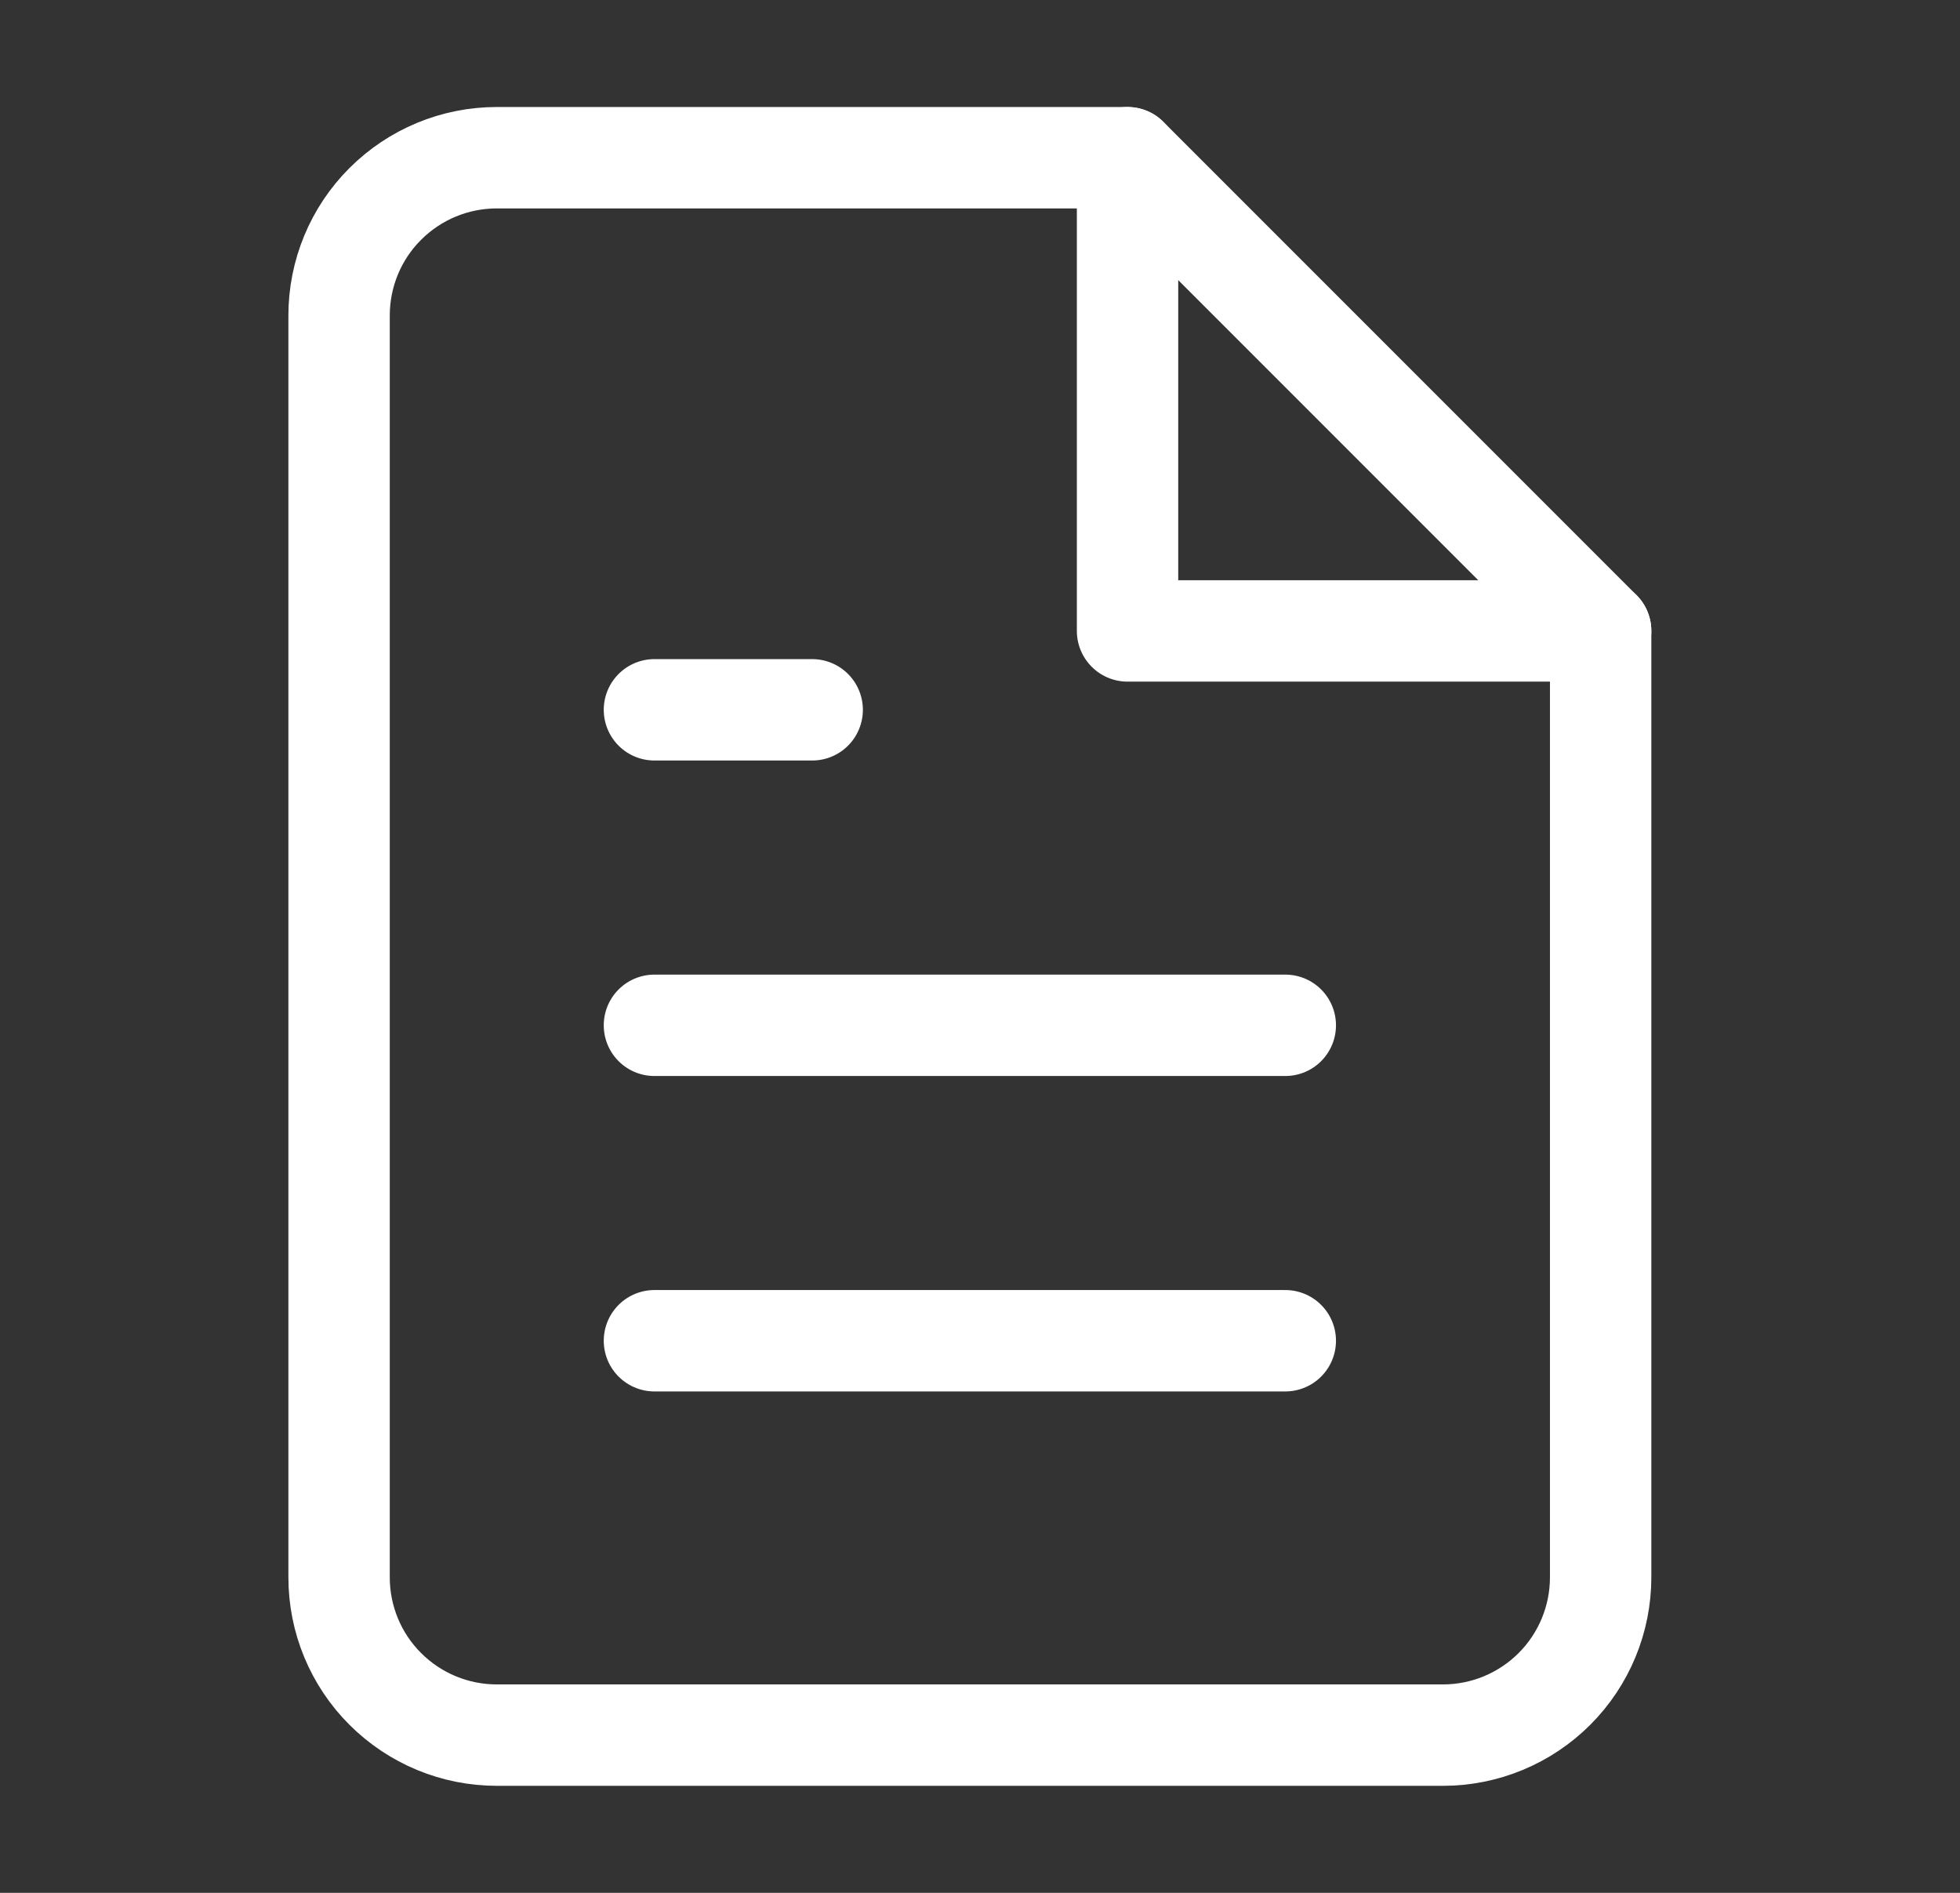 <svg width="29" height="28" viewBox="0 0 29 28" fill="none" xmlns="http://www.w3.org/2000/svg">
<rect x="0" y="0" width="29" height="28" fill="#333333" stroke="none"/>
<path d="M16.683 2.333H7.35C6.731 2.333 6.138 2.579 5.7 3.017C5.262 3.454 5.017 4.048 5.017 4.667V23.333C5.017 23.952 5.262 24.546 5.7 24.983C6.138 25.421 6.731 25.667 7.35 25.667H21.35C21.969 25.667 22.562 25.421 23 24.983C23.437 24.546 23.683 23.952 23.683 23.333V9.333L16.683 2.333Z" stroke="white" stroke-width="1.5" stroke-linecap="round" stroke-linejoin="round"/>
<path d="M16.683 2.333V9.333H23.683" stroke="white" stroke-width="1.5" stroke-linecap="round" stroke-linejoin="round"/>
<path d="M19.017 15.167H9.683" stroke="white" stroke-width="1.5" stroke-linecap="round" stroke-linejoin="round"/>
<path d="M19.017 19.833H9.683" stroke="white" stroke-width="1.5" stroke-linecap="round" stroke-linejoin="round"/>
<path d="M12.017 10.5H10.85H9.683" stroke="white" stroke-width="1.5" stroke-linecap="round" stroke-linejoin="round"/>
</svg>
